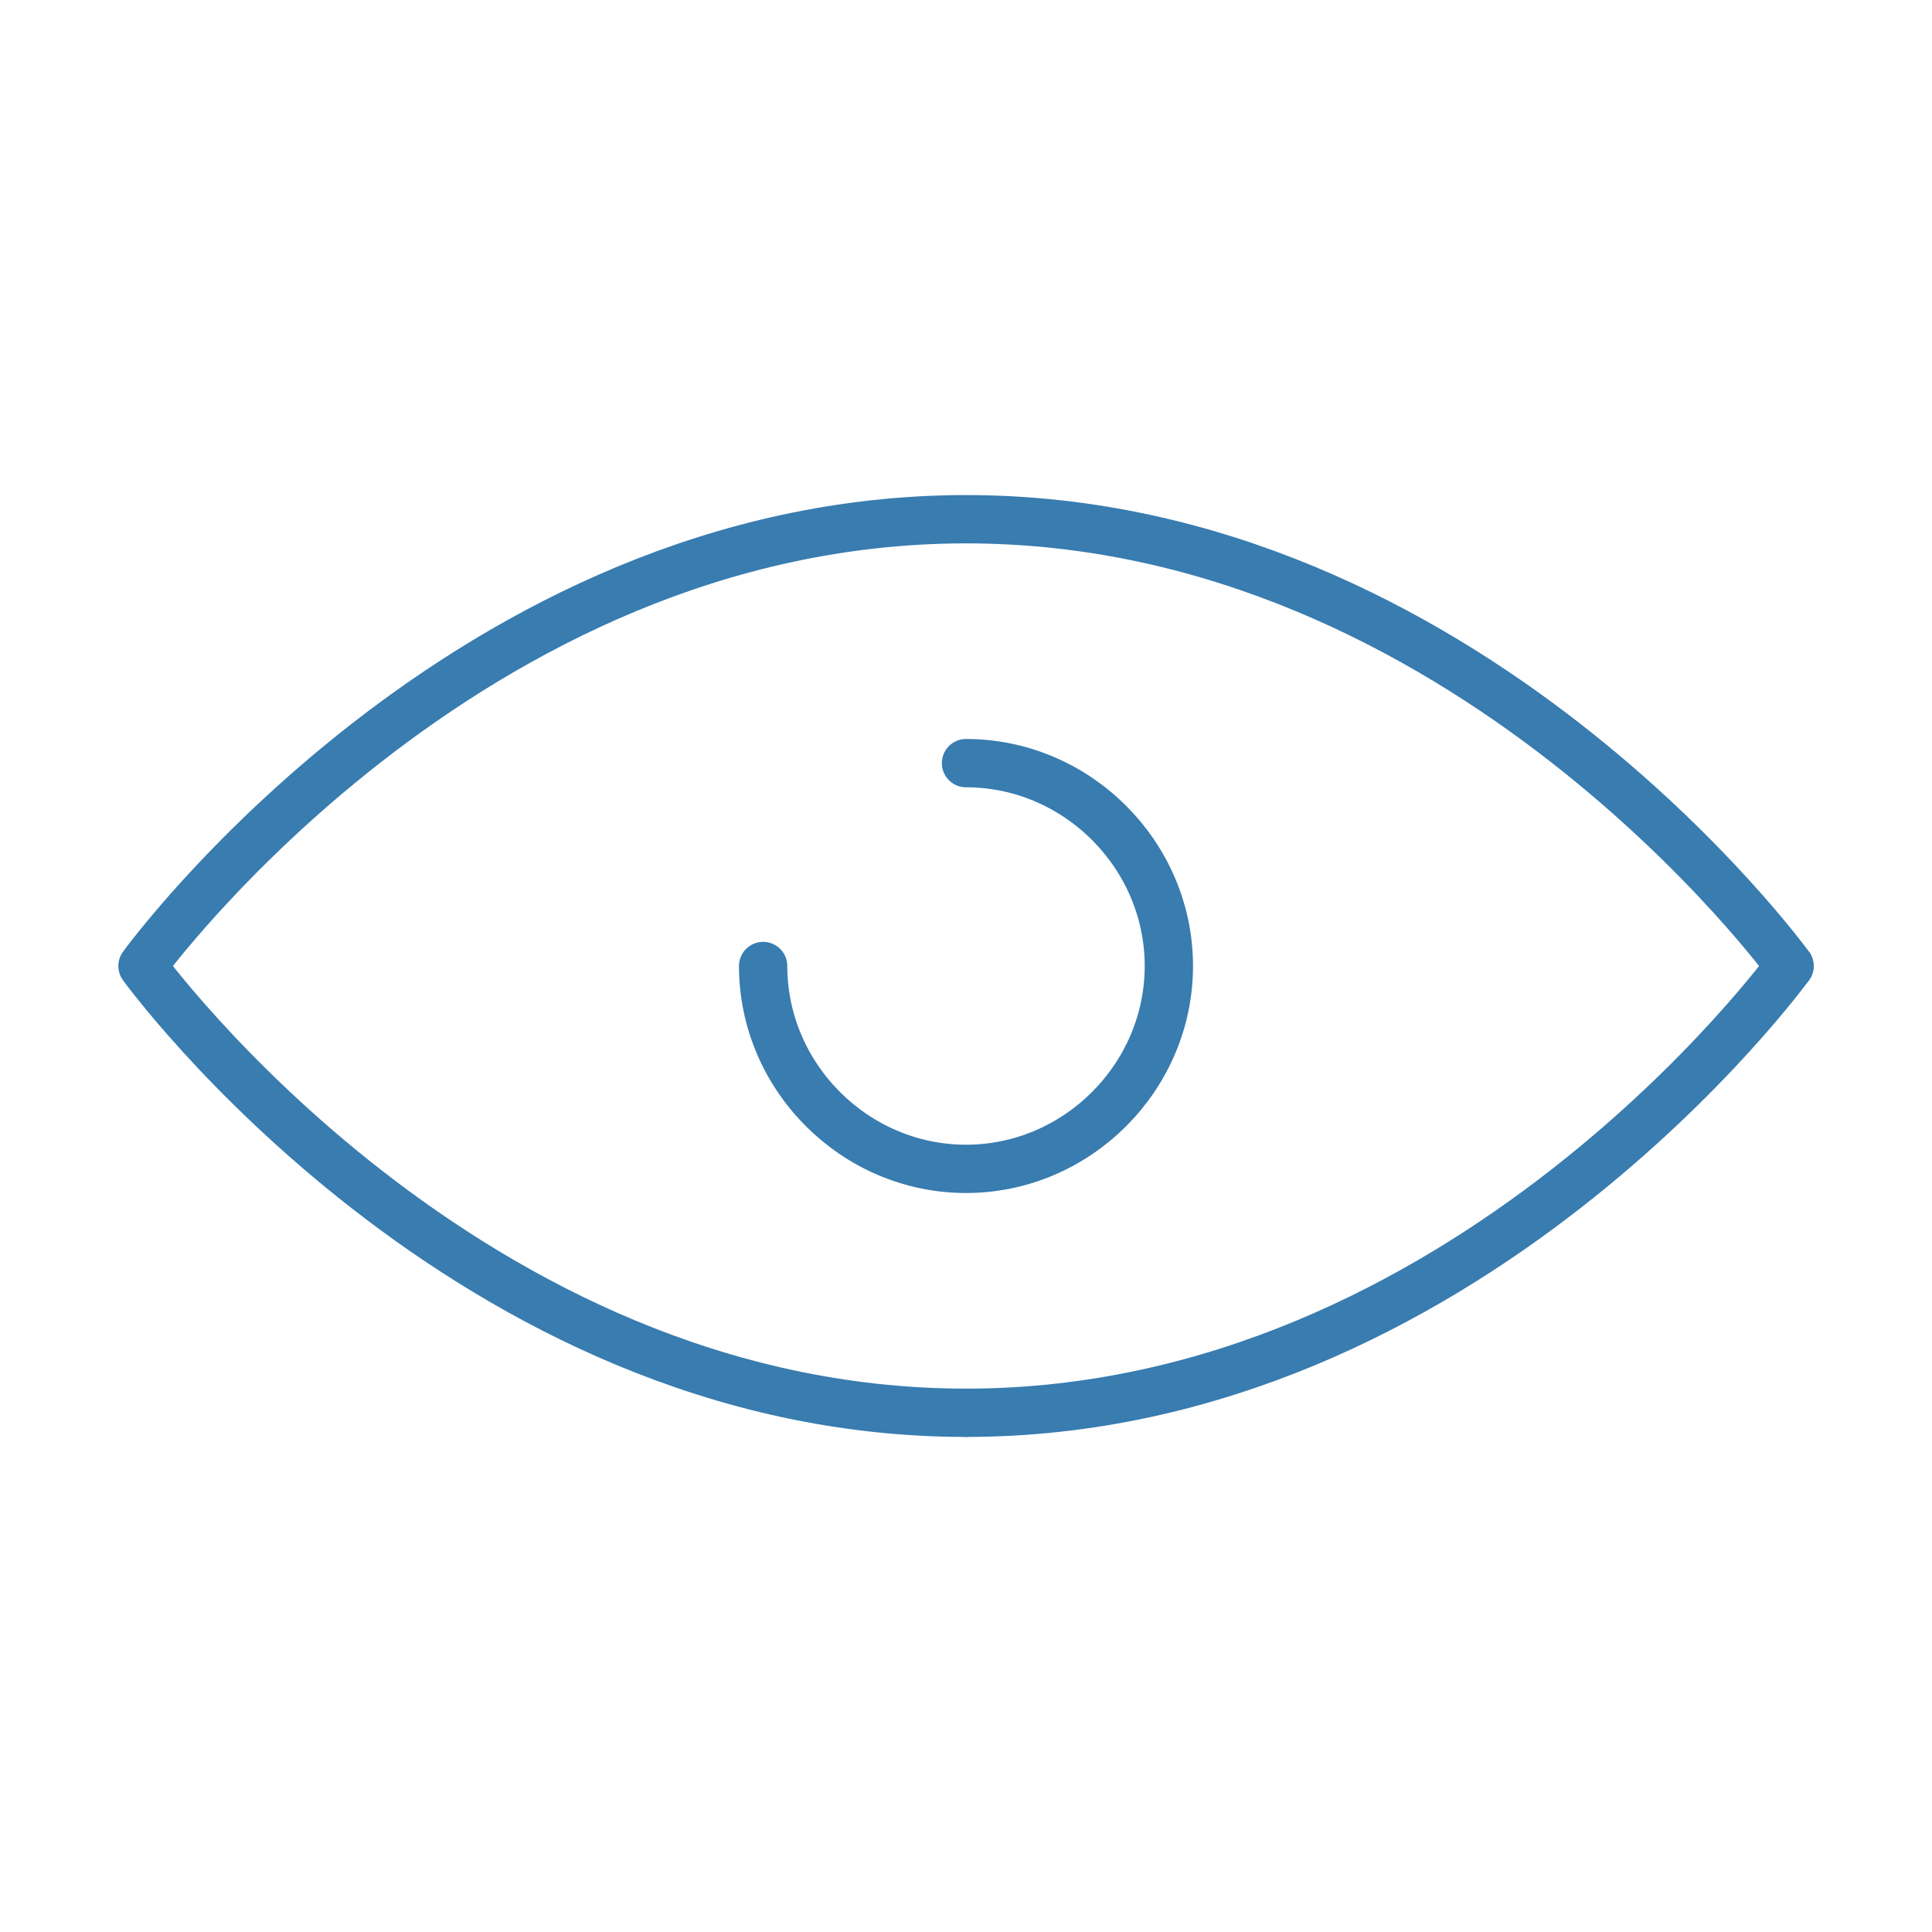 <?xml version="1.0" encoding="utf-8"?>
<!-- Generator: Adobe Illustrator 28.1.0, SVG Export Plug-In . SVG Version: 6.00 Build 0)  -->
<svg version="1.1" id="Livello_1" xmlns="http://www.w3.org/2000/svg" xmlns:xlink="http://www.w3.org/1999/xlink" x="0px" y="0px"
	 viewBox="0 0 80 80" style="enable-background:new 0 0 80 80;" xml:space="preserve">
<style type="text/css">
	.st0{fill:none;stroke:#387CB0;stroke-width:2;stroke-linecap:round;stroke-linejoin:round;}
</style>
<g>
	<path class="st0" d="M31.6,40c0,4.6,3.8,8.4,8.4,8.4s8.4-3.8,8.4-8.4s-3.8-8.4-8.4-8.4"/>
	<path class="st0" d="M40,58.5C19.3,58.5,5.9,40,5.9,40l0,0c0,0,13.4-18.5,34.1-18.5S74.1,40,74.1,40"/>
	<path class="st0" d="M74.1,40c0,0-13.4,18.5-34.1,18.5"/>
</g>
</svg>
